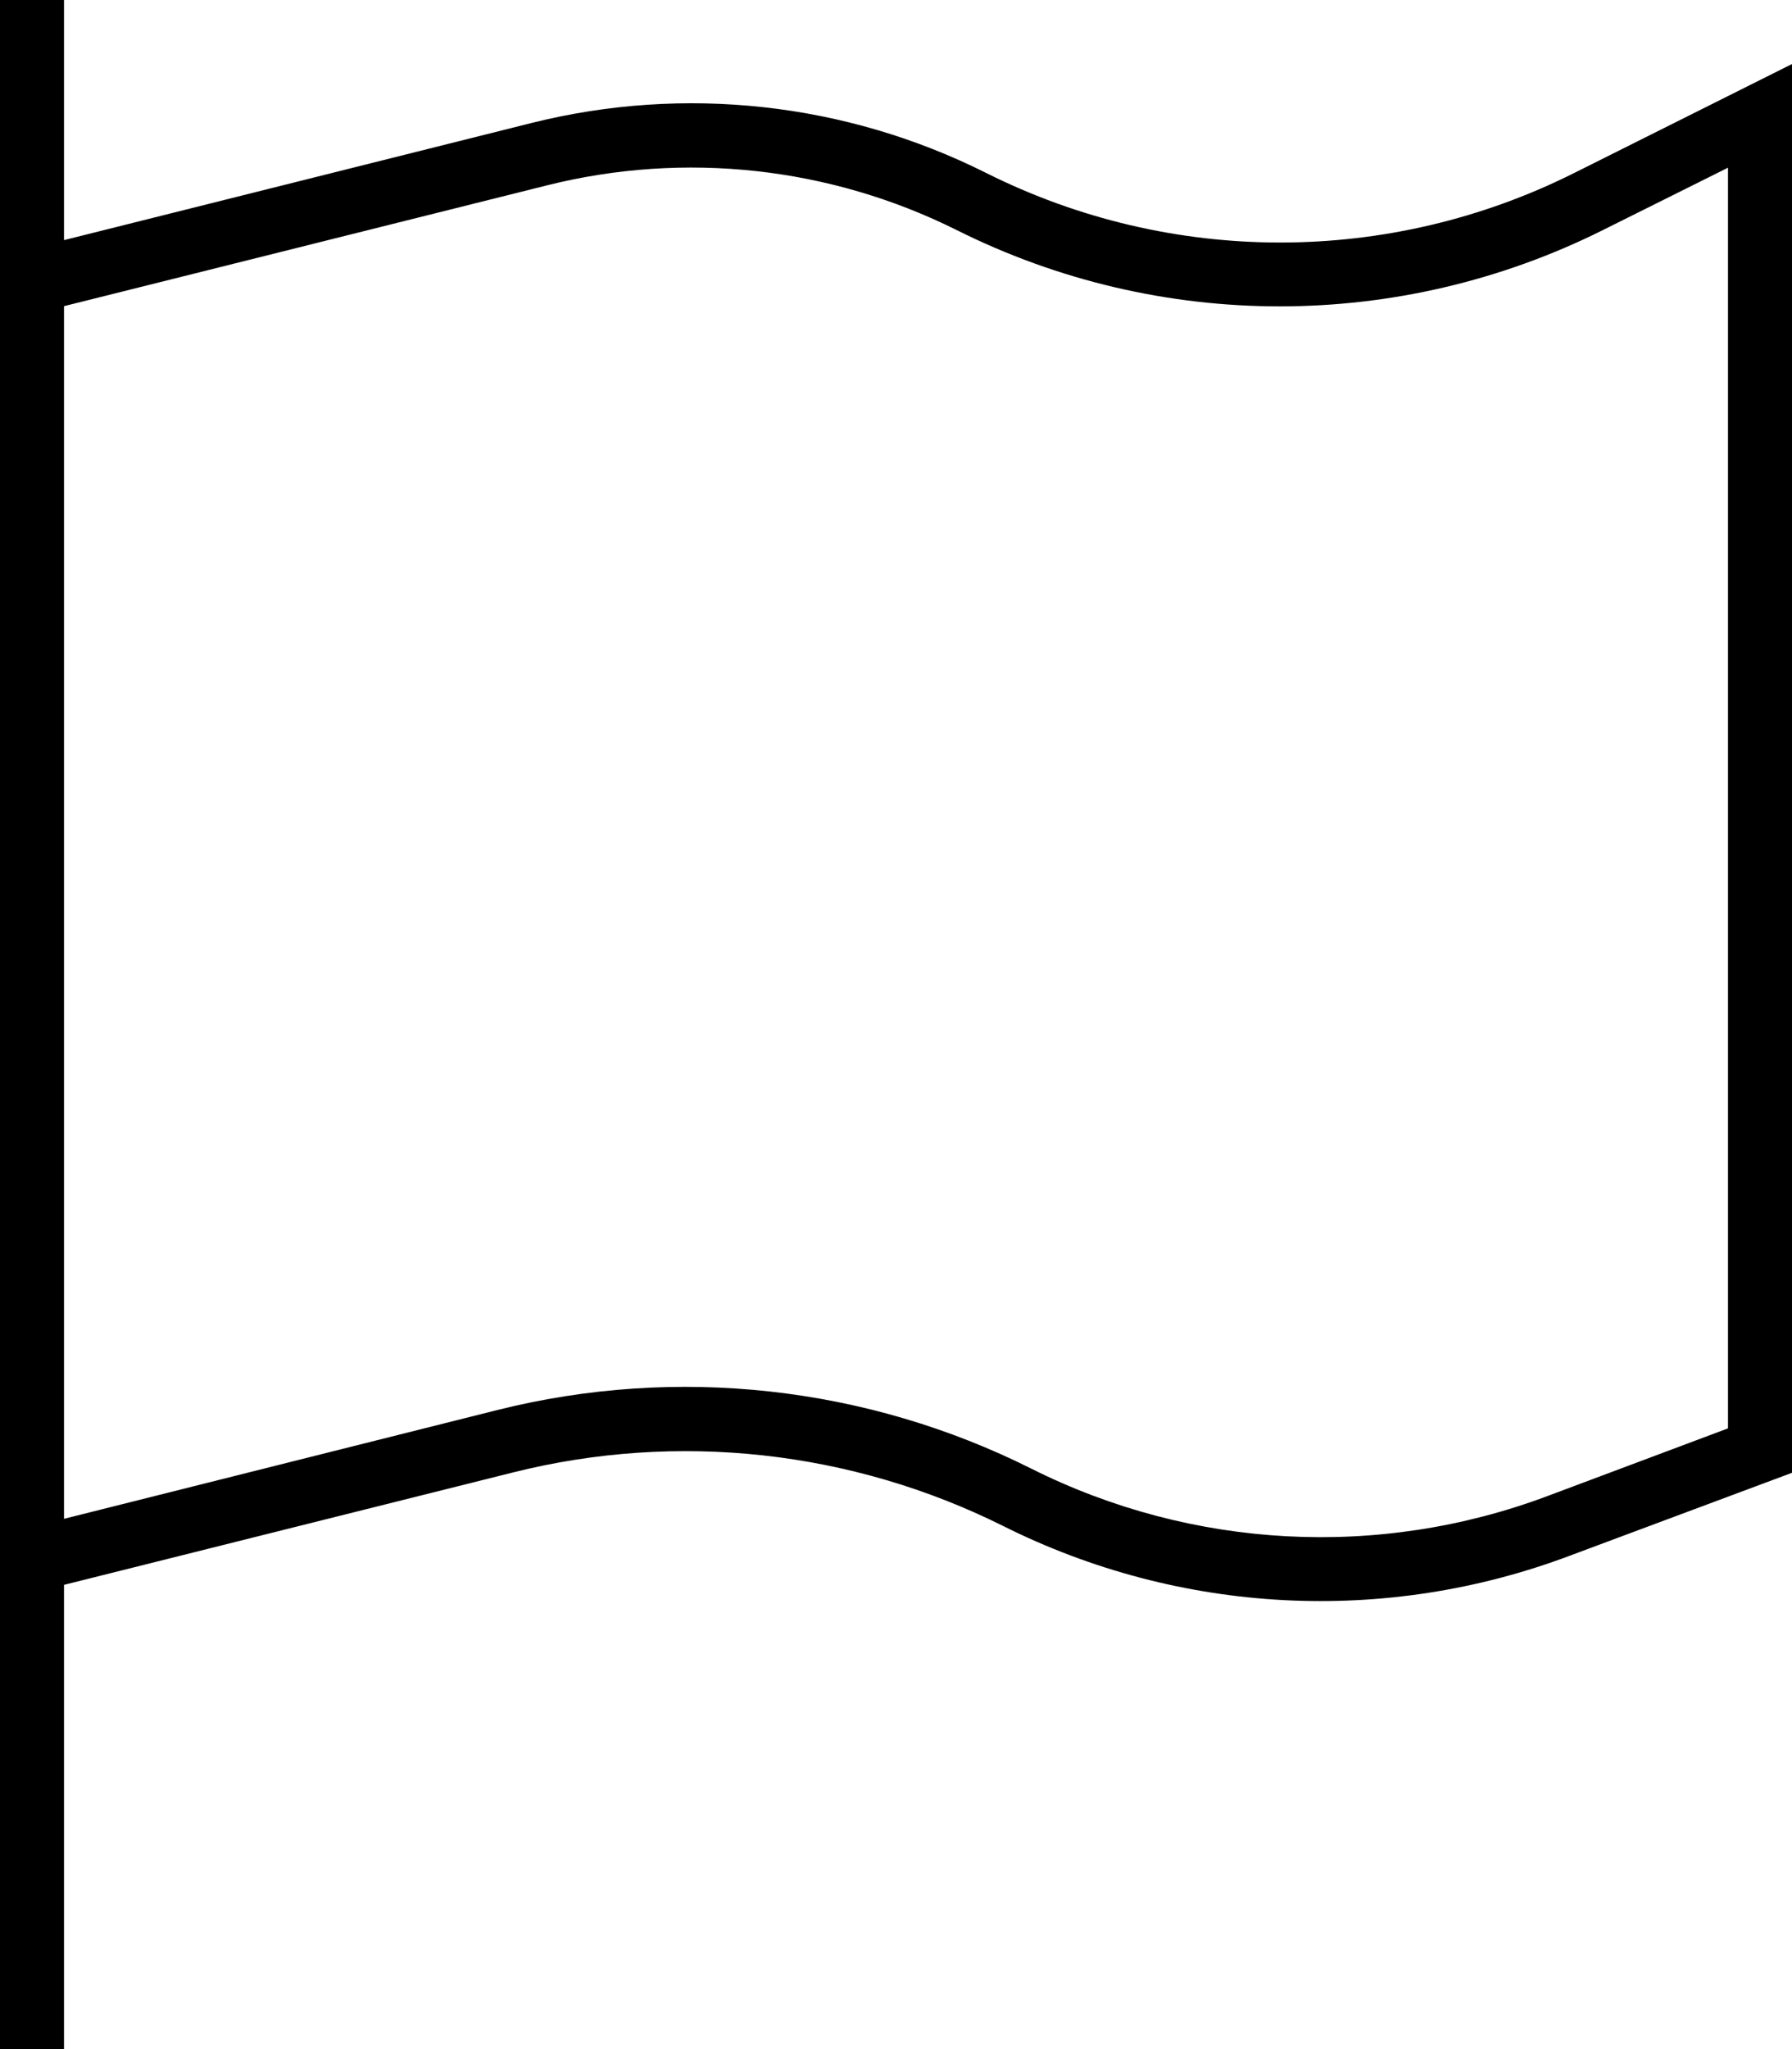 <svg xmlns="http://www.w3.org/2000/svg" viewBox="0 0 448 512"><!--! Font Awesome Pro 6.6.0 by @fontawesome - https://fontawesome.com License - https://fontawesome.com/license (Commercial License) Copyright 2024 Fonticons, Inc. --><path d="M16 8l0-8L0 0 0 8 0 64 0 383.5 0 400 0 504l0 8 16 0 0-8 0-108 112.3-28.1c41.1-10.3 84.6-5.5 122.5 13.4c44.2 22.1 95.5 24.8 141.7 7.4L448 368l0-334.1L448 16l-16 8L393.6 43.2c-46.3 23.2-100.8 23.2-147.1 0c-35.1-17.6-75.4-22-113.5-12.5L16 60 16 8zm0 68.5L136.8 46.3c34.4-8.6 70.7-4.6 102.4 11.2c50.8 25.4 110.6 25.4 161.5 0L432 41.9l0 315-45.1 16.9c-42.1 15.8-88.8 13.3-129-6.8c-41.3-20.7-88.7-25.9-133.5-14.7L16 379.5l0-303z"/></svg>